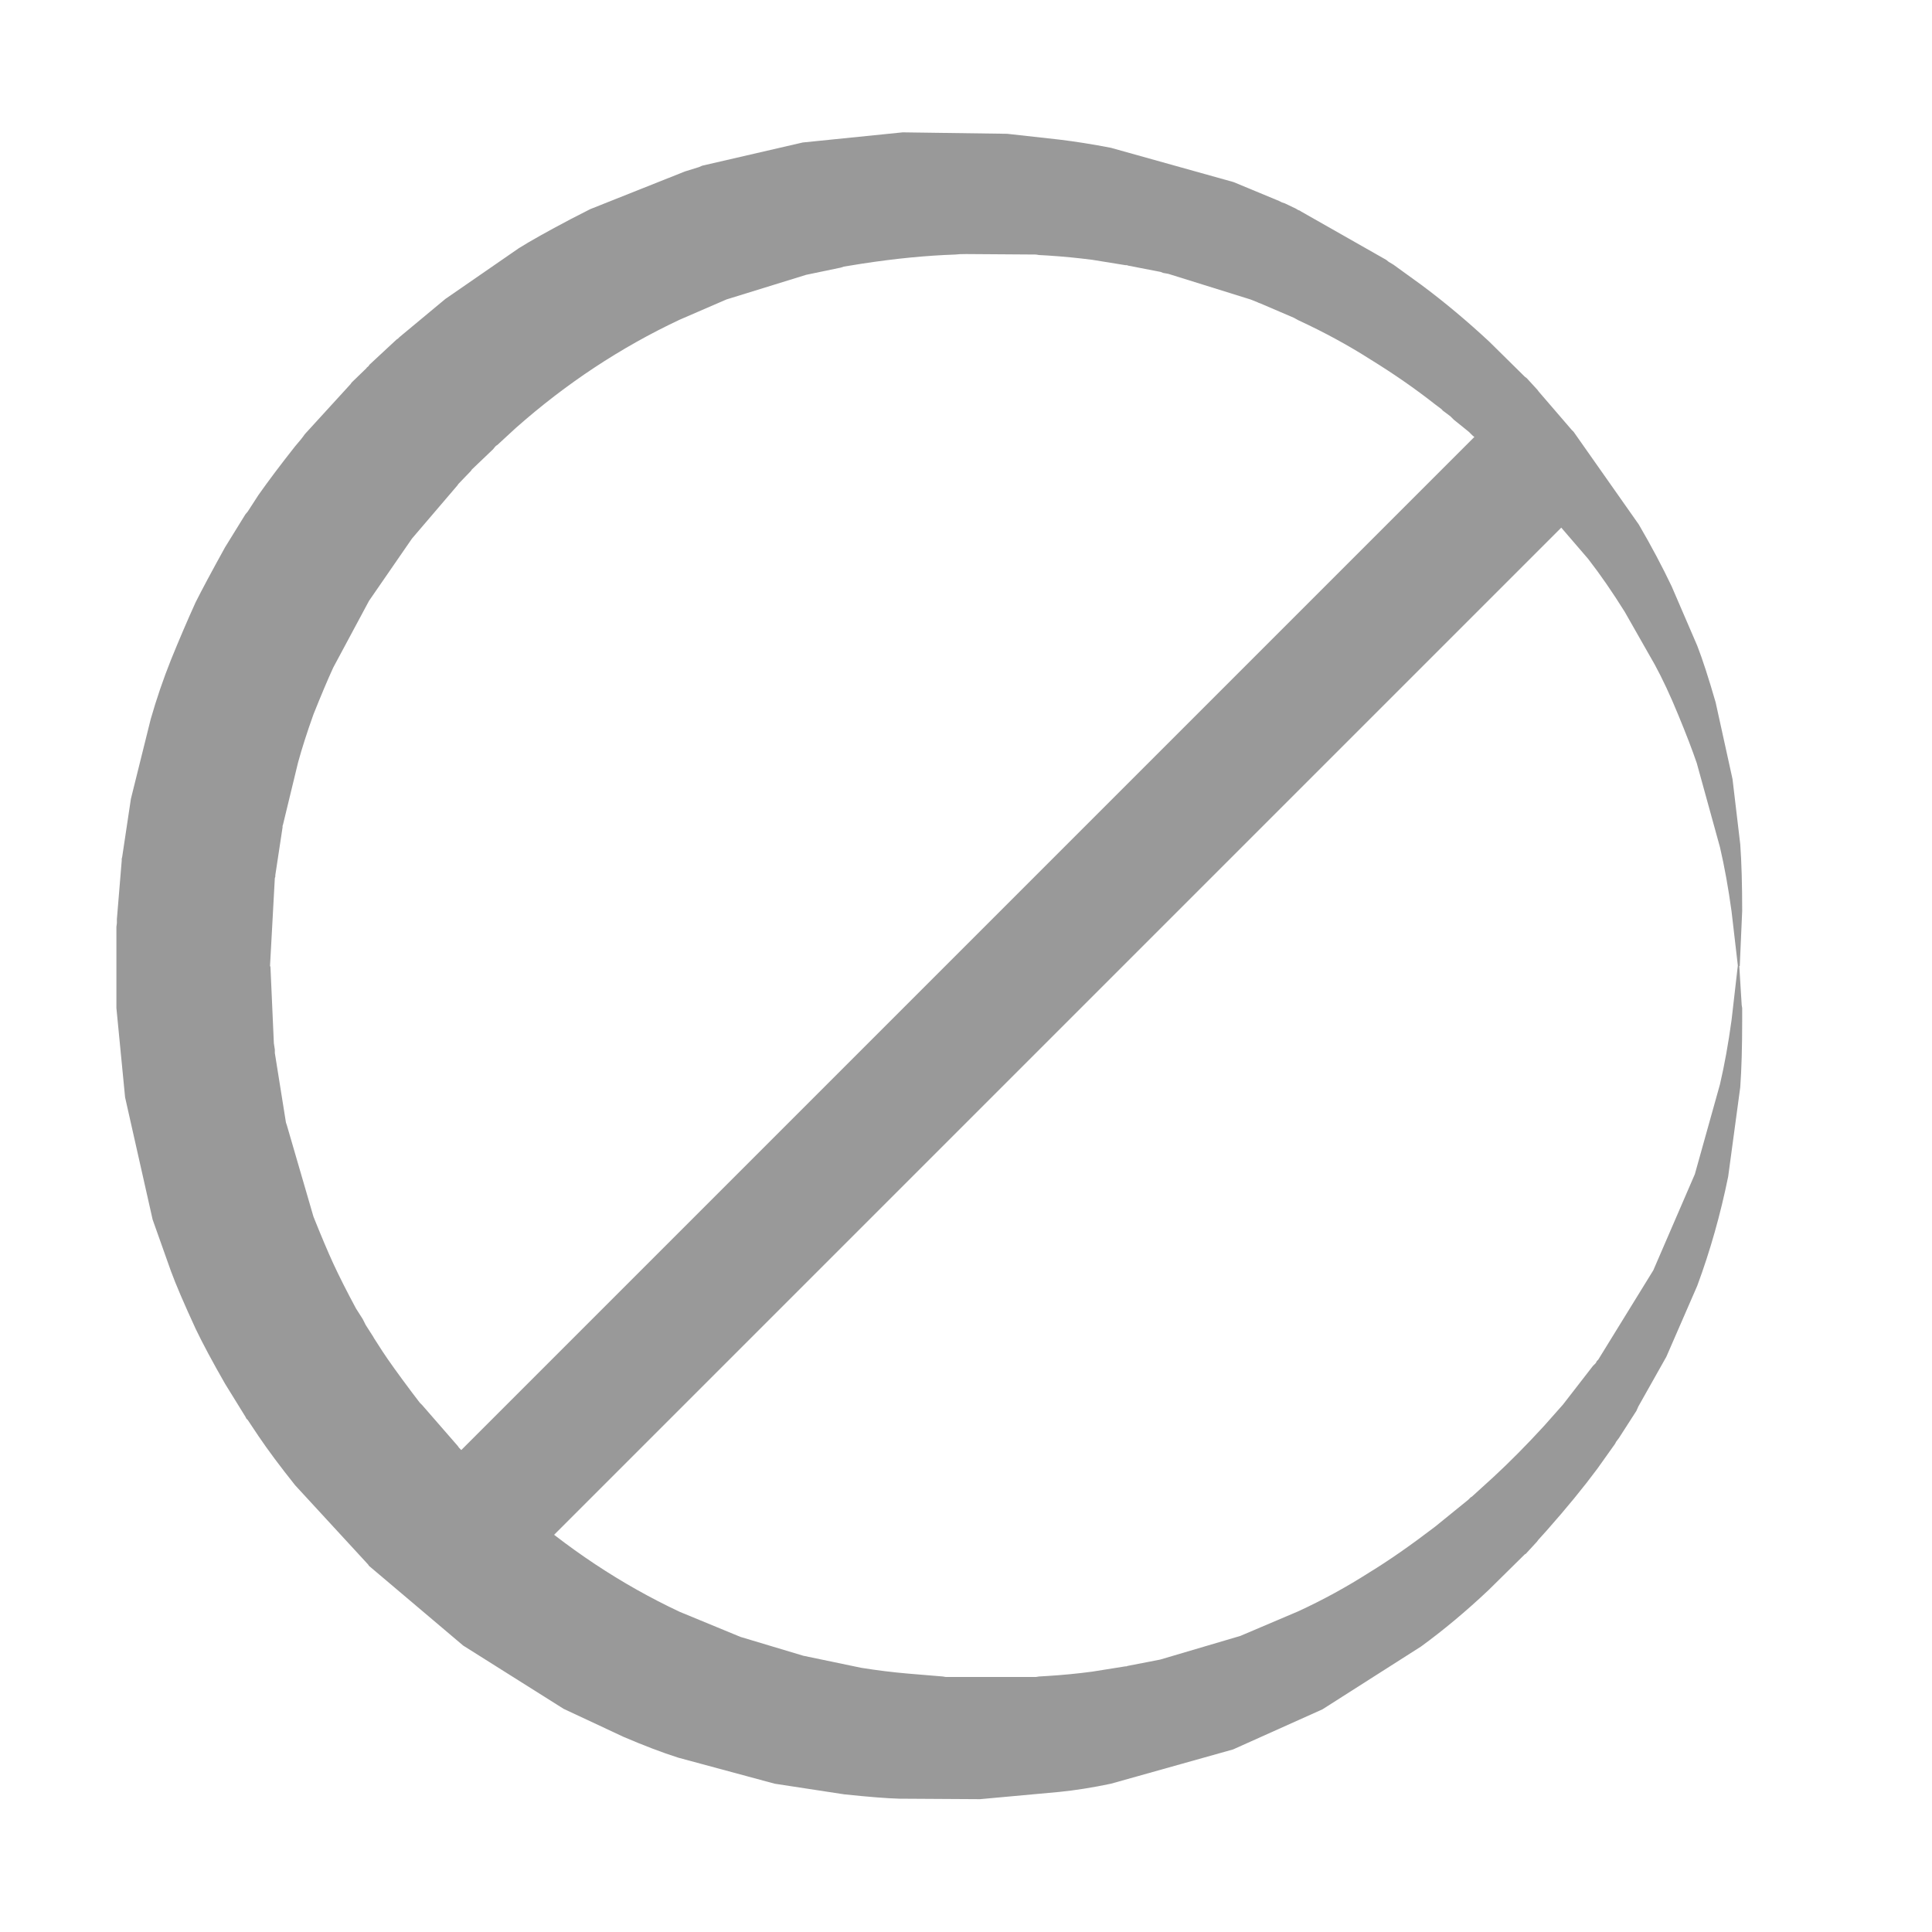 
<svg xmlns="http://www.w3.org/2000/svg" version="1.1" xmlns:xlink="http://www.w3.org/1999/xlink" preserveAspectRatio="none" x="0px" y="0px" width="200px" height="200px" viewBox="0 0 200 200">
<defs>
<g id="Layer0_0_STROKES_1_FILL">
<path fill="#999999" stroke="none" d="
M 162.9 44.7
L 162.7 44.5 159.3 40.55 159.15 40.35 158.05 39.15 157.85 39 154.15 35.35
Q 150.65 32.1 147.15 29.5
L 144.25 27.4 143.75 27.1 143.5 26.9 134.7 21.9 134.55 21.8 134.4 21.75 134.15 21.6 133 21.05 132.7 20.95 132.4 20.8 127.7 18.85 115 15.3
Q 112.15 14.75 109.65 14.45
L 104.25 13.85 93.45 13.7 83.1 14.75 72.7 17.15 72.35 17.3 70.9 17.75 61.1 21.65 59.05 22.7
Q 55.45 24.6 53.7 25.7
L 46.1 30.95 41.35 34.9 41.2 35.05 41.05 35.15 38.25 37.75 38.15 37.9
Q 37.9 38.1 37.95 38.1
L 36.4 39.6 36.3 39.75 31.55 44.95
Q 31.25 45.4 30.55 46.2 28.3 49.05 26.75 51.25
L 25.65 52.95 25.4 53.25 23.3 56.65
Q 21.2 60.45 20.25 62.35 19 65.1 17.7 68.3 16.5 71.3 15.6 74.45
L 13.55 82.7 12.65 88.7 12.6 88.9 12.6 89.1 12.1 95.15 12.1 95.55 12.05 95.95 12.05 104.35 12.95 113.6 15.8 126.25 17.7 131.6
Q 18.45 133.65 20.25 137.55 21.35 139.85 23.3 143.25
L 25.4 146.65 25.5 146.85 25.65 147 26.75 148.65
Q 28.2 150.8 30.55 153.75
L 38.1 161.95 38.2 162.1 47.95 170.35 58.35 176.9 64.55 179.8
Q 67.7 181.15 70.2 181.95
L 80.2 184.65 87.4 185.75
Q 91.2 186.15 93.1 186.2
L 101.45 186.25 109.65 185.5
Q 112.15 185.25 115 184.65
L 127.65 181.1 136.9 176.95 147.1 170.45
Q 150.6 167.9 154.1 164.6
L 157.85 160.9 157.95 160.85 159.1 159.6 159.25 159.4 160.15 158.4
Q 163.2 154.95 165.35 152.05
L 167.2 149.45 167.3 149.25 167.6 148.85 169.4 146.05 169.6 145.6 172.5 140.45 175.7 133.1
Q 177.7 127.7 178.9 121.8
L 180.15 112.55
Q 180.35 109.8 180.35 105.65
L 180.35 104.35 180.3 104.05 180.05 100 180.1 100 180.35 94.3
Q 180.35 90.15 180.15 87.4
L 179.35 80.65 177.6 72.7
Q 176.5 68.9 175.7 66.85
L 173.05 60.7
Q 171.6 57.65 169.65 54.3
L 162.9 44.7
M 168.2 63.35
L 171.3 68.8
Q 172.5 71 173.75 74.05 174.95 76.95 175.65 79
L 178.05 87.7
Q 178.75 90.7 179.25 94.35
L 179.9 99.95 179.25 105.6
Q 178.75 109.25 178.05 112.25
L 175.45 121.55 171.15 131.5 165.45 140.75 165.3 140.9 165.2 141.1 164.9 141.4 161.8 145.4 159.85 147.6
Q 157.1 150.6 154.55 152.95
L 152.35 154.95 152.25 155 152 155.25 148.55 158.05
Q 144.75 160.95 141.8 162.75 138.2 165.05 134.4 166.8
L 128.4 169.35 120.1 171.8 116.75 172.45 116.6 172.5 116.5 172.5 113.05 173.05
Q 110.8 173.35 108.4 173.5
L 107.55 173.55 107.25 173.6 97.9 173.6 97.6 173.55 94 173.25
Q 91.65 173.05 89.15 172.65
L 83.15 171.4 76.65 169.45 70.35 166.85
Q 61.3 162.6 53.4 155.6
L 52.1 154.4 51.95 154.3 49.15 151.55 48.9 151.35 48.8 151.2 47.5 149.85 47.4 149.7 43.7 145.45 43.45 145.2 42.65 144.15
Q 40.55 141.35 39.6 139.9
L 38.7 138.5 38.65 138.4 37.85 137.15 37.55 136.55 36.85 135.45
Q 35.45 132.85 34.5 130.8 33.65 128.95 32.45 125.95
L 29.7 116.5 29.6 116.2 28.45 109 28.45 108.65 28.35 108 28 100.15
Q 28 99.95 27.95 100.05
L 28.45 90.9 28.5 90.75 28.5 90.6 29.25 85.65 29.25 85.5 29.3 85.35 30.85 78.95
Q 31.45 76.75 32.45 73.95 33.65 70.95 34.5 69.1
L 38.2 62.2 42.65 55.75 47.35 50.25 47.45 50.1 48.75 48.75 48.85 48.6 51.05 46.5 51.25 46.25 51.35 46.15 51.5 46.05 53.4 44.3
Q 61.2 37.4 70.35 33.1
L 75.2 31 83.45 28.45 87.05 27.7 87.35 27.6 89.2 27.3
Q 94.4 26.5 98.9 26.35 99.25 26.3 100 26.3
L 107.25 26.35 107.55 26.4 108.45 26.45
Q 110.8 26.6 113.1 26.9
L 116.5 27.45 116.65 27.45 116.8 27.5 120.15 28.15 120.4 28.25 120.95 28.35 129.45 31 130.2 31.3 130.3 31.35 130.45 31.4 133.95 32.9 134.4 33.15
Q 138.4 35 141.85 37.2 145.5 39.45 148.55 41.85
L 148.95 42.15
Q 149.25 42.35 149.35 42.5
L 150.15 43.1 150.5 43.45 152.05 44.7 152.4 45.05 153.7 46.15 153.8 46.25 153.85 46.35 154.25 46.65 157.15 49.45 157.2 49.55 157.3 49.6 164.4 57.85
Q 166.3 60.3 168.2 63.35 Z"/>
</g>

<path id="Layer0_0_1_STROKES" stroke="#999999" stroke-width="13" stroke-linejoin="round" stroke-linecap="butt" fill="none" d="
M 160 47.05
L 47.05 160"/>
</defs>

<g transform="matrix( 1, 0, 0, 1, 0,0) ">
<use xlink:href="#Layer0_0_1_STROKES"/>

<use xlink:href="#Layer0_0_STROKES_1_FILL"/>
</g>
</svg>
